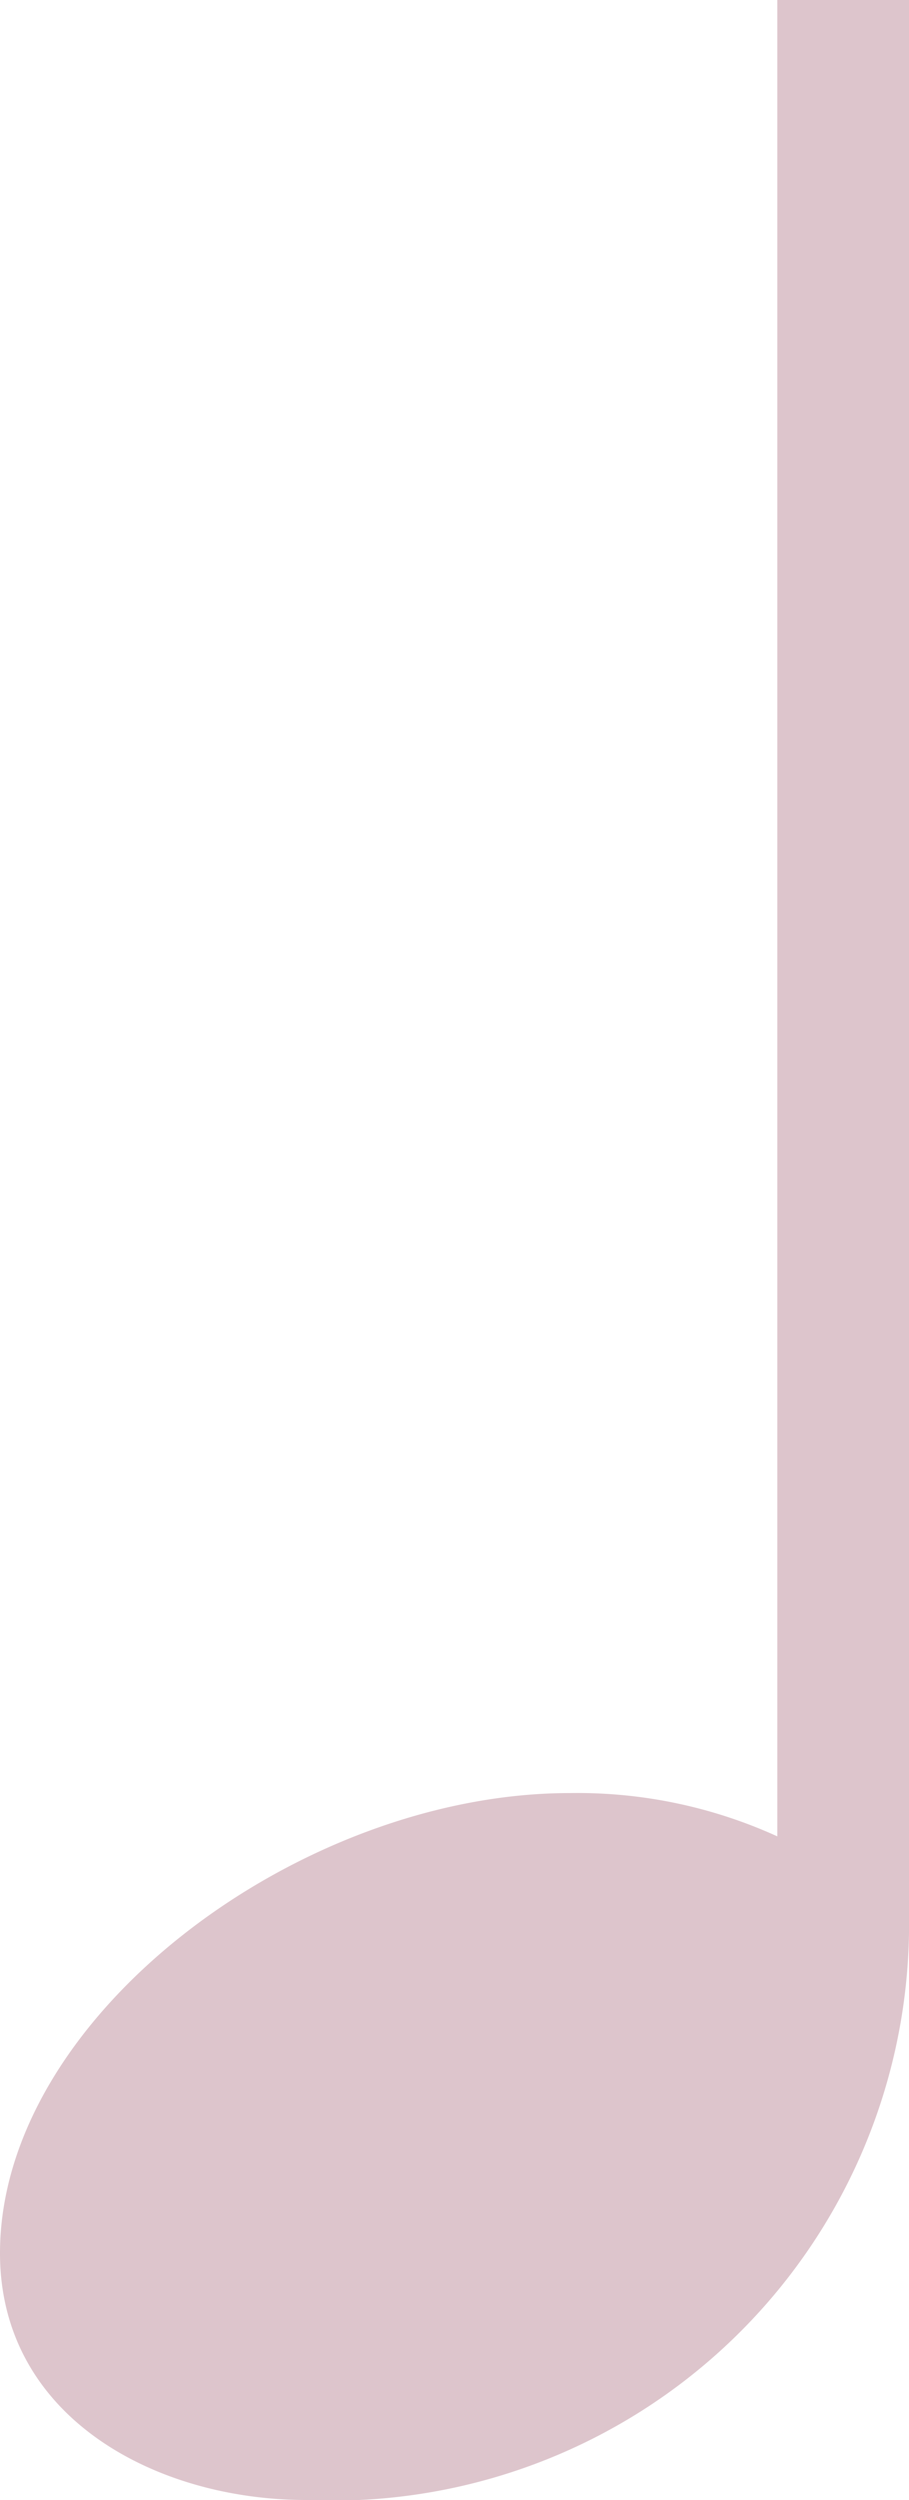 <svg xmlns="http://www.w3.org/2000/svg" xmlns:xlink="http://www.w3.org/1999/xlink" width="8" height="22" viewBox="0 0 8 22"><defs><clipPath id="a"><rect width="8" height="22" fill="#ddc5cc"/></clipPath></defs><g clip-path="url(#a)"><path d="M6.841,0H8V17.01A5.072,5.072,0,0,1,2.695,22C1.364,22,0,21.266,0,19.828c0-2.084,2.638-4.049,5.014-4.049a4.24,4.24,0,0,1,1.827.381Z" fill="#ddc5cc"/></g></svg>